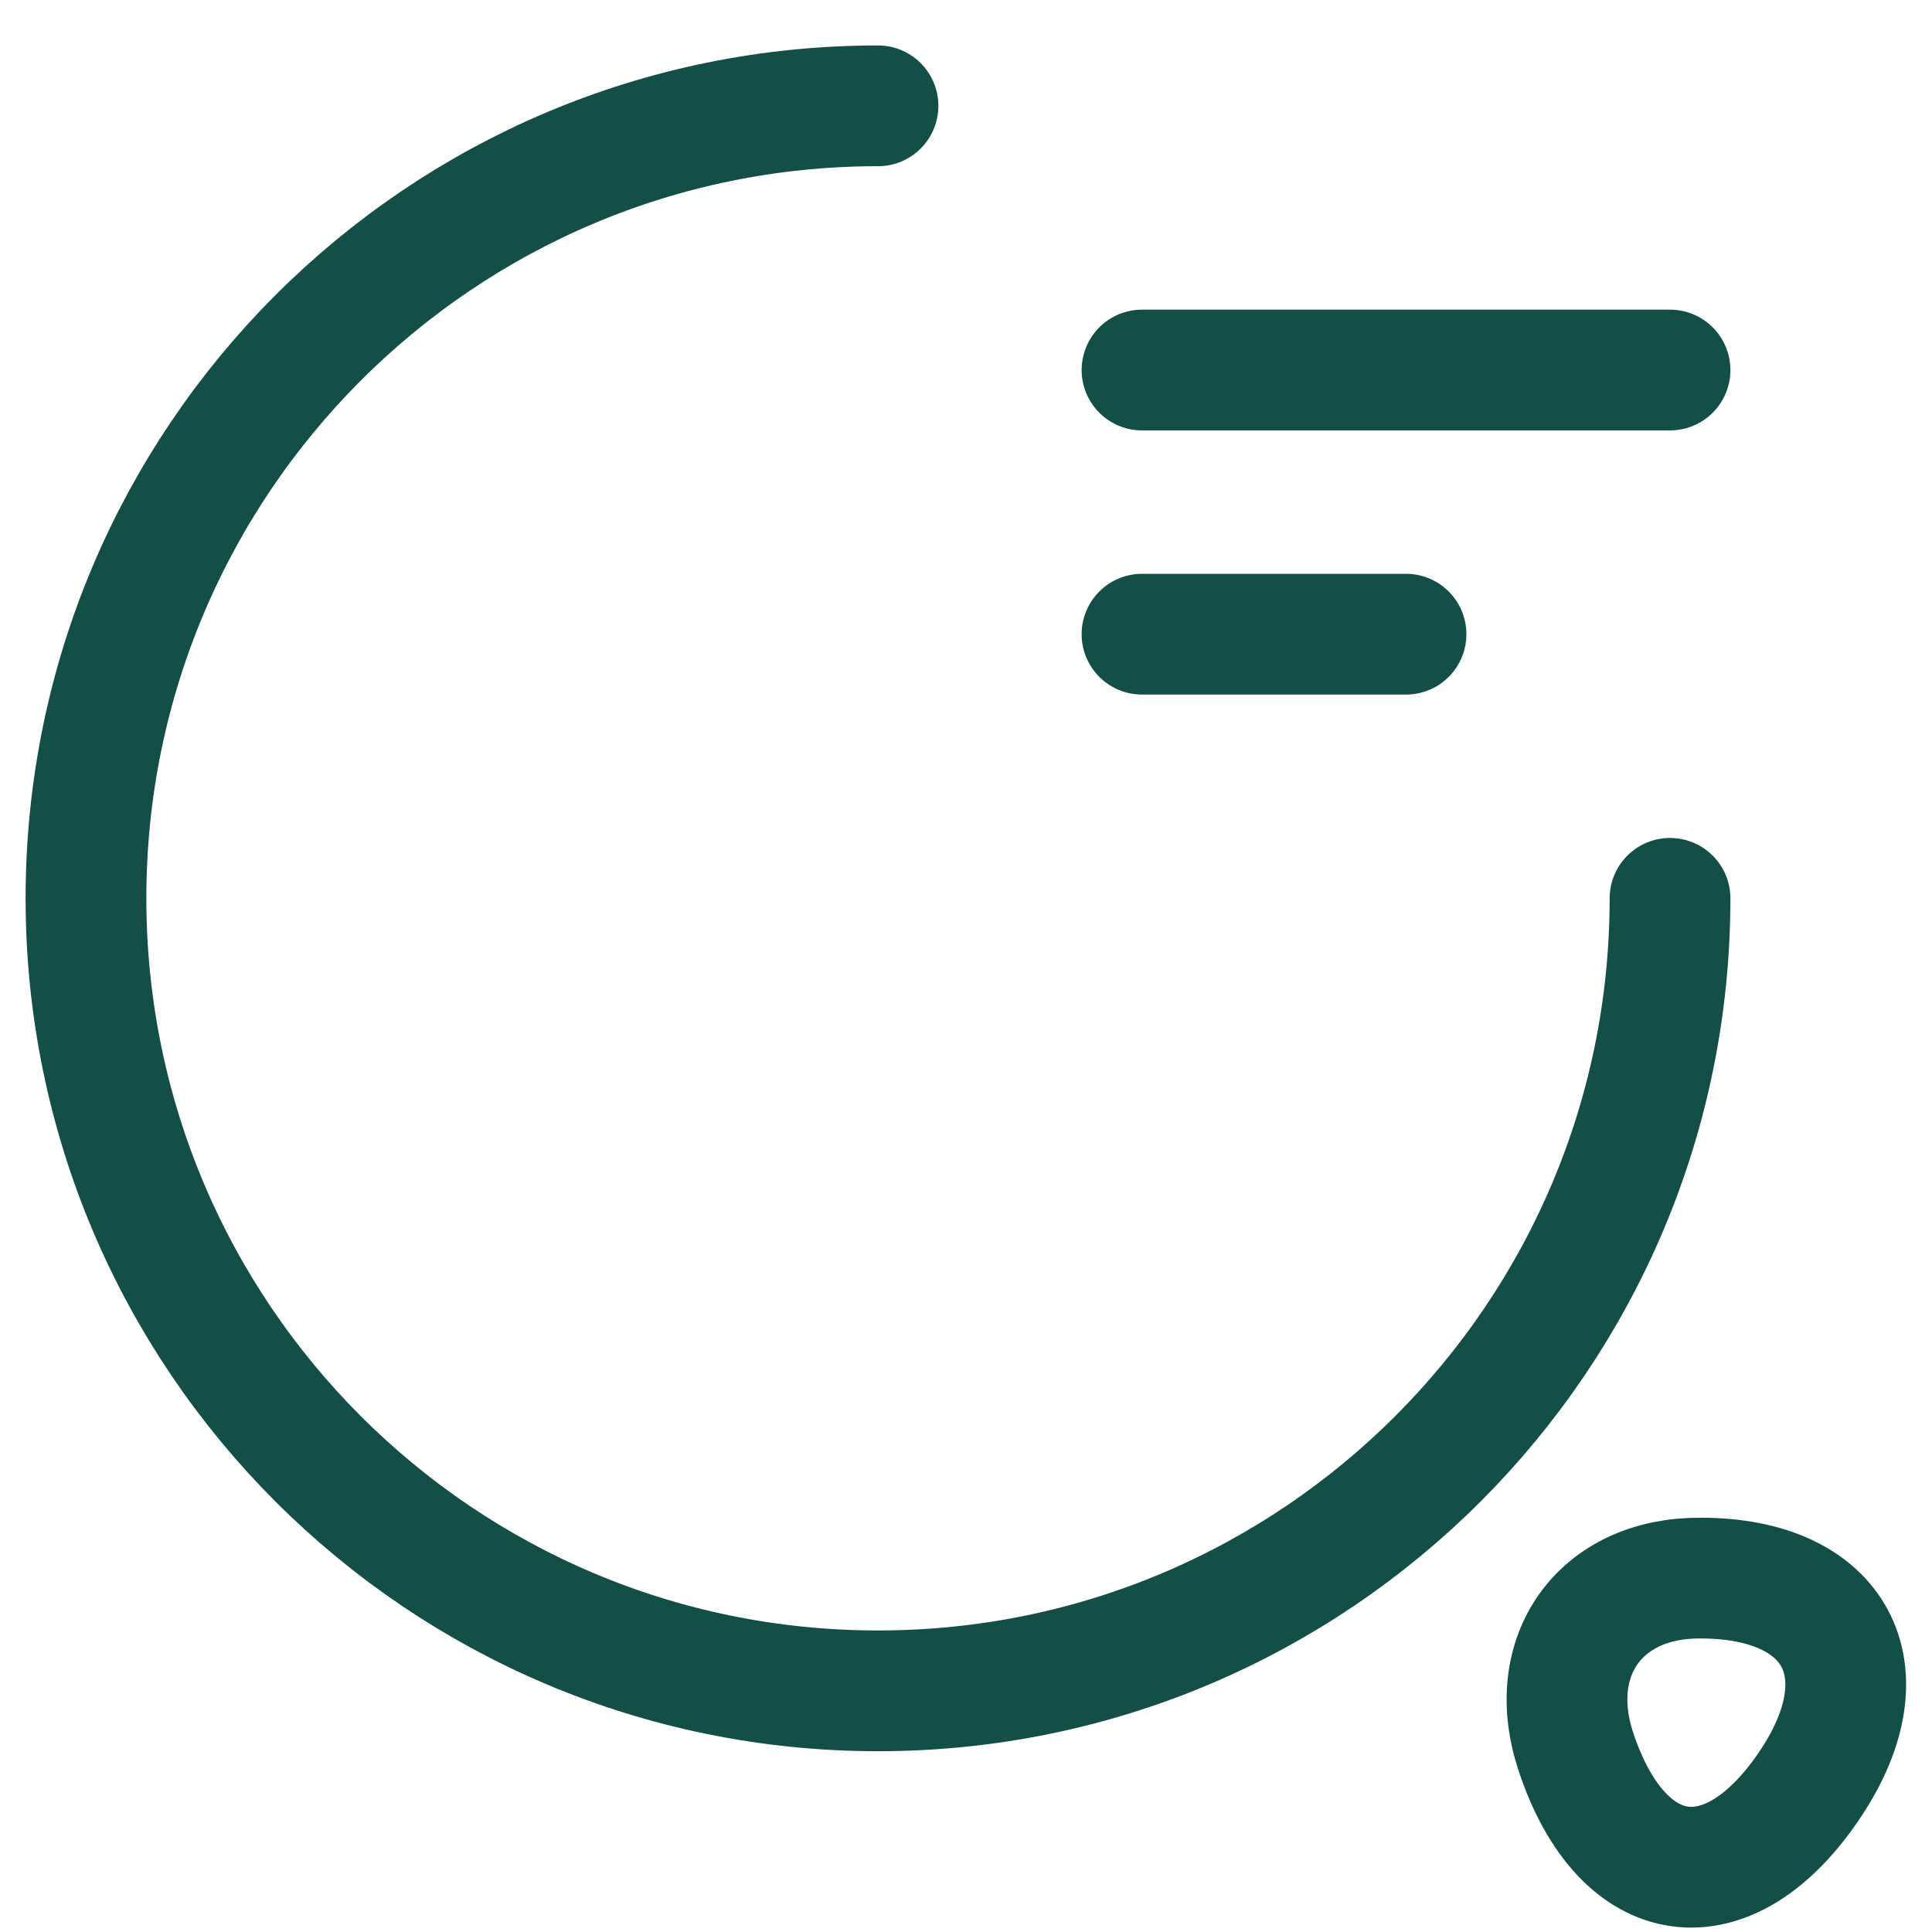 <svg width="40" height="40" viewBox="0 0 40 40" fill="none" xmlns="http://www.w3.org/2000/svg">
<path d="M34.576 18.599C34.576 27.66 27.233 35.007 18.178 35.007C9.123 35.007 1.78 27.66 1.78 18.599C1.78 9.539 9.123 2.191 18.178 2.191" stroke="#134e47" stroke-width="2.5" stroke-linecap="round" stroke-linejoin="round"/>
<path d="M32.626 36.264C33.592 39.181 35.796 39.473 37.491 36.921C39.039 34.587 38.019 32.673 35.213 32.673C33.136 32.655 31.97 34.277 32.626 36.264Z" stroke="#134e47" stroke-width="2.5" stroke-linecap="round" stroke-linejoin="round"/>
<path d="M23.644 7.661H34.576" stroke="#134e47" stroke-width="2.5" stroke-linecap="round" stroke-linejoin="round"/>
<path d="M23.644 13.13H29.11" stroke="#134e47" stroke-width="2.5" stroke-linecap="round" stroke-linejoin="round"/>
</svg>
